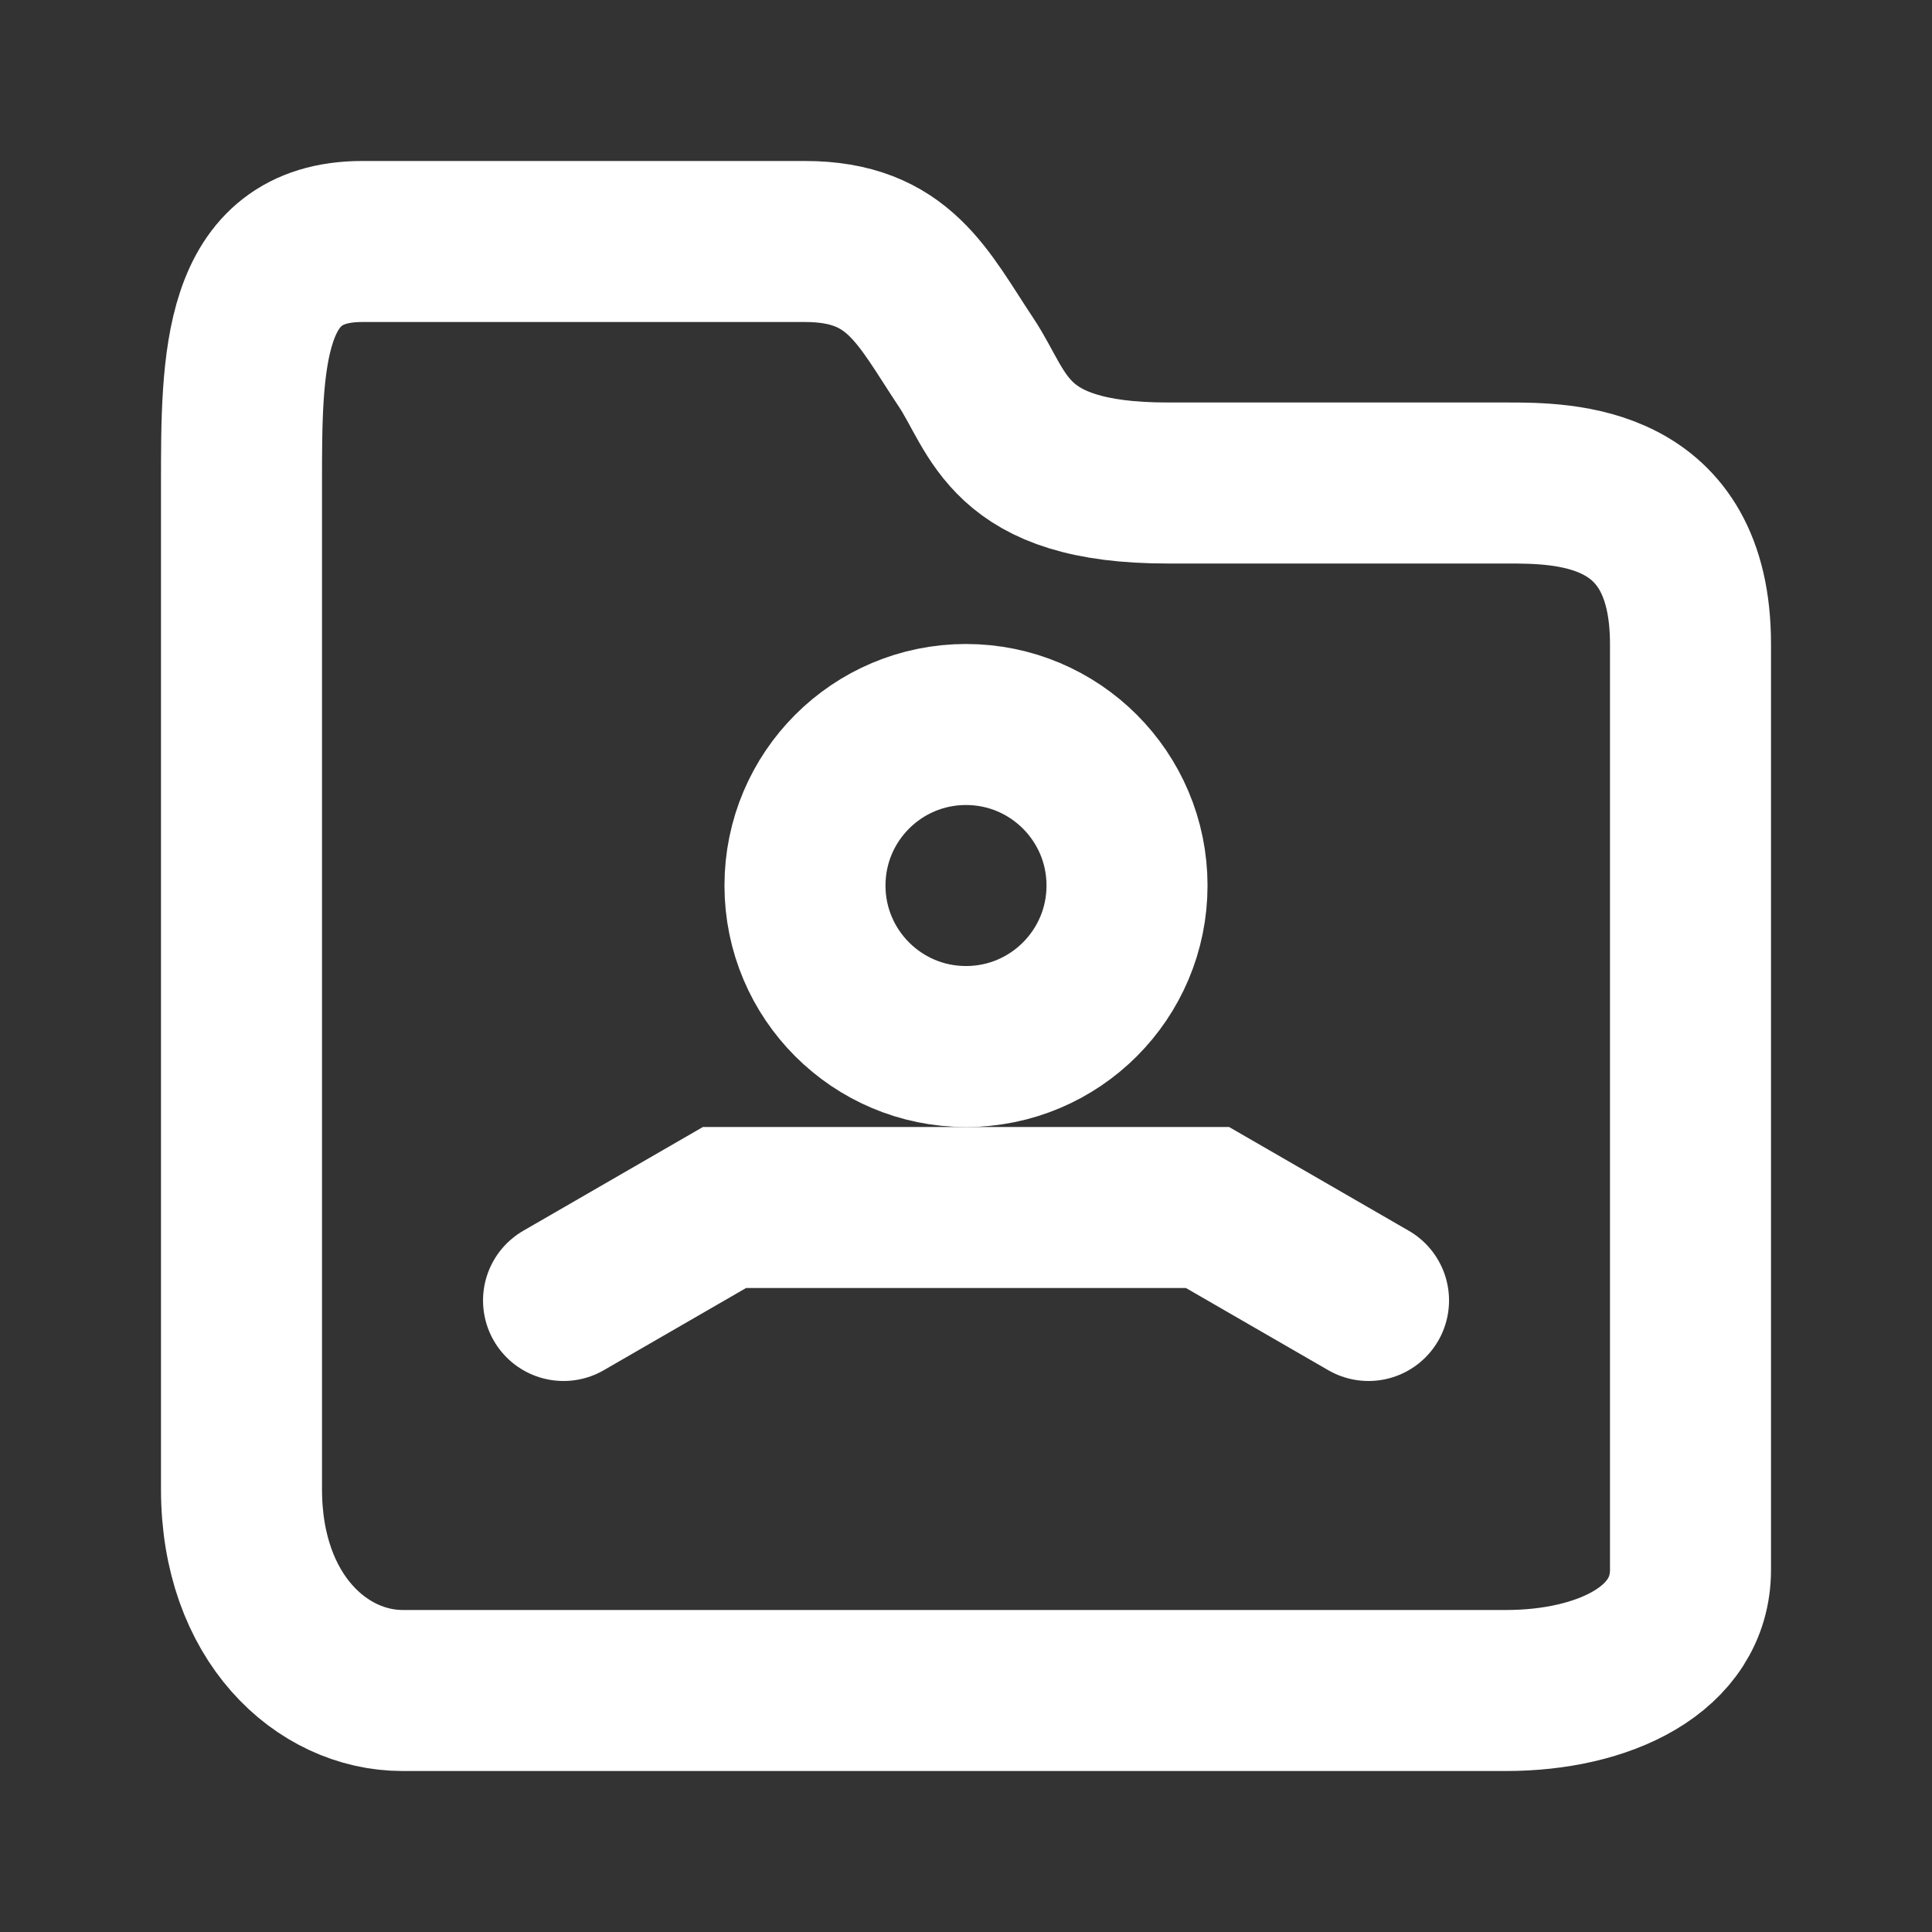 <svg width="32" height="32" viewBox="0 0 32 32" fill="none" xmlns="http://www.w3.org/2000/svg">
<rect x="0" y="0" width="32" height="32" fill="#333333" stroke="none"/>
<path d="M28 26L28 10.667C28 8 25.913 8 24.948 8L19.333 8C16.667 8 16.565 6.847 16 6C15.279 4.918 14.889 4 13.333 4H6C4 4 4 6 4 8L4 24.667C4 26.8 5.333 28 6.667 28L24.948 28C26.548 28 28 27.333 28 26Z" stroke="white" stroke-width="2.667"/>
<circle cx="16" cy="14.667" r="2.667" stroke="white" stroke-width="2.667"/>
<path d="M9.334 21.54L12 20H20L22.667 21.54" stroke="white" stroke-width="2.667" stroke-linecap="round"/>
</svg>

